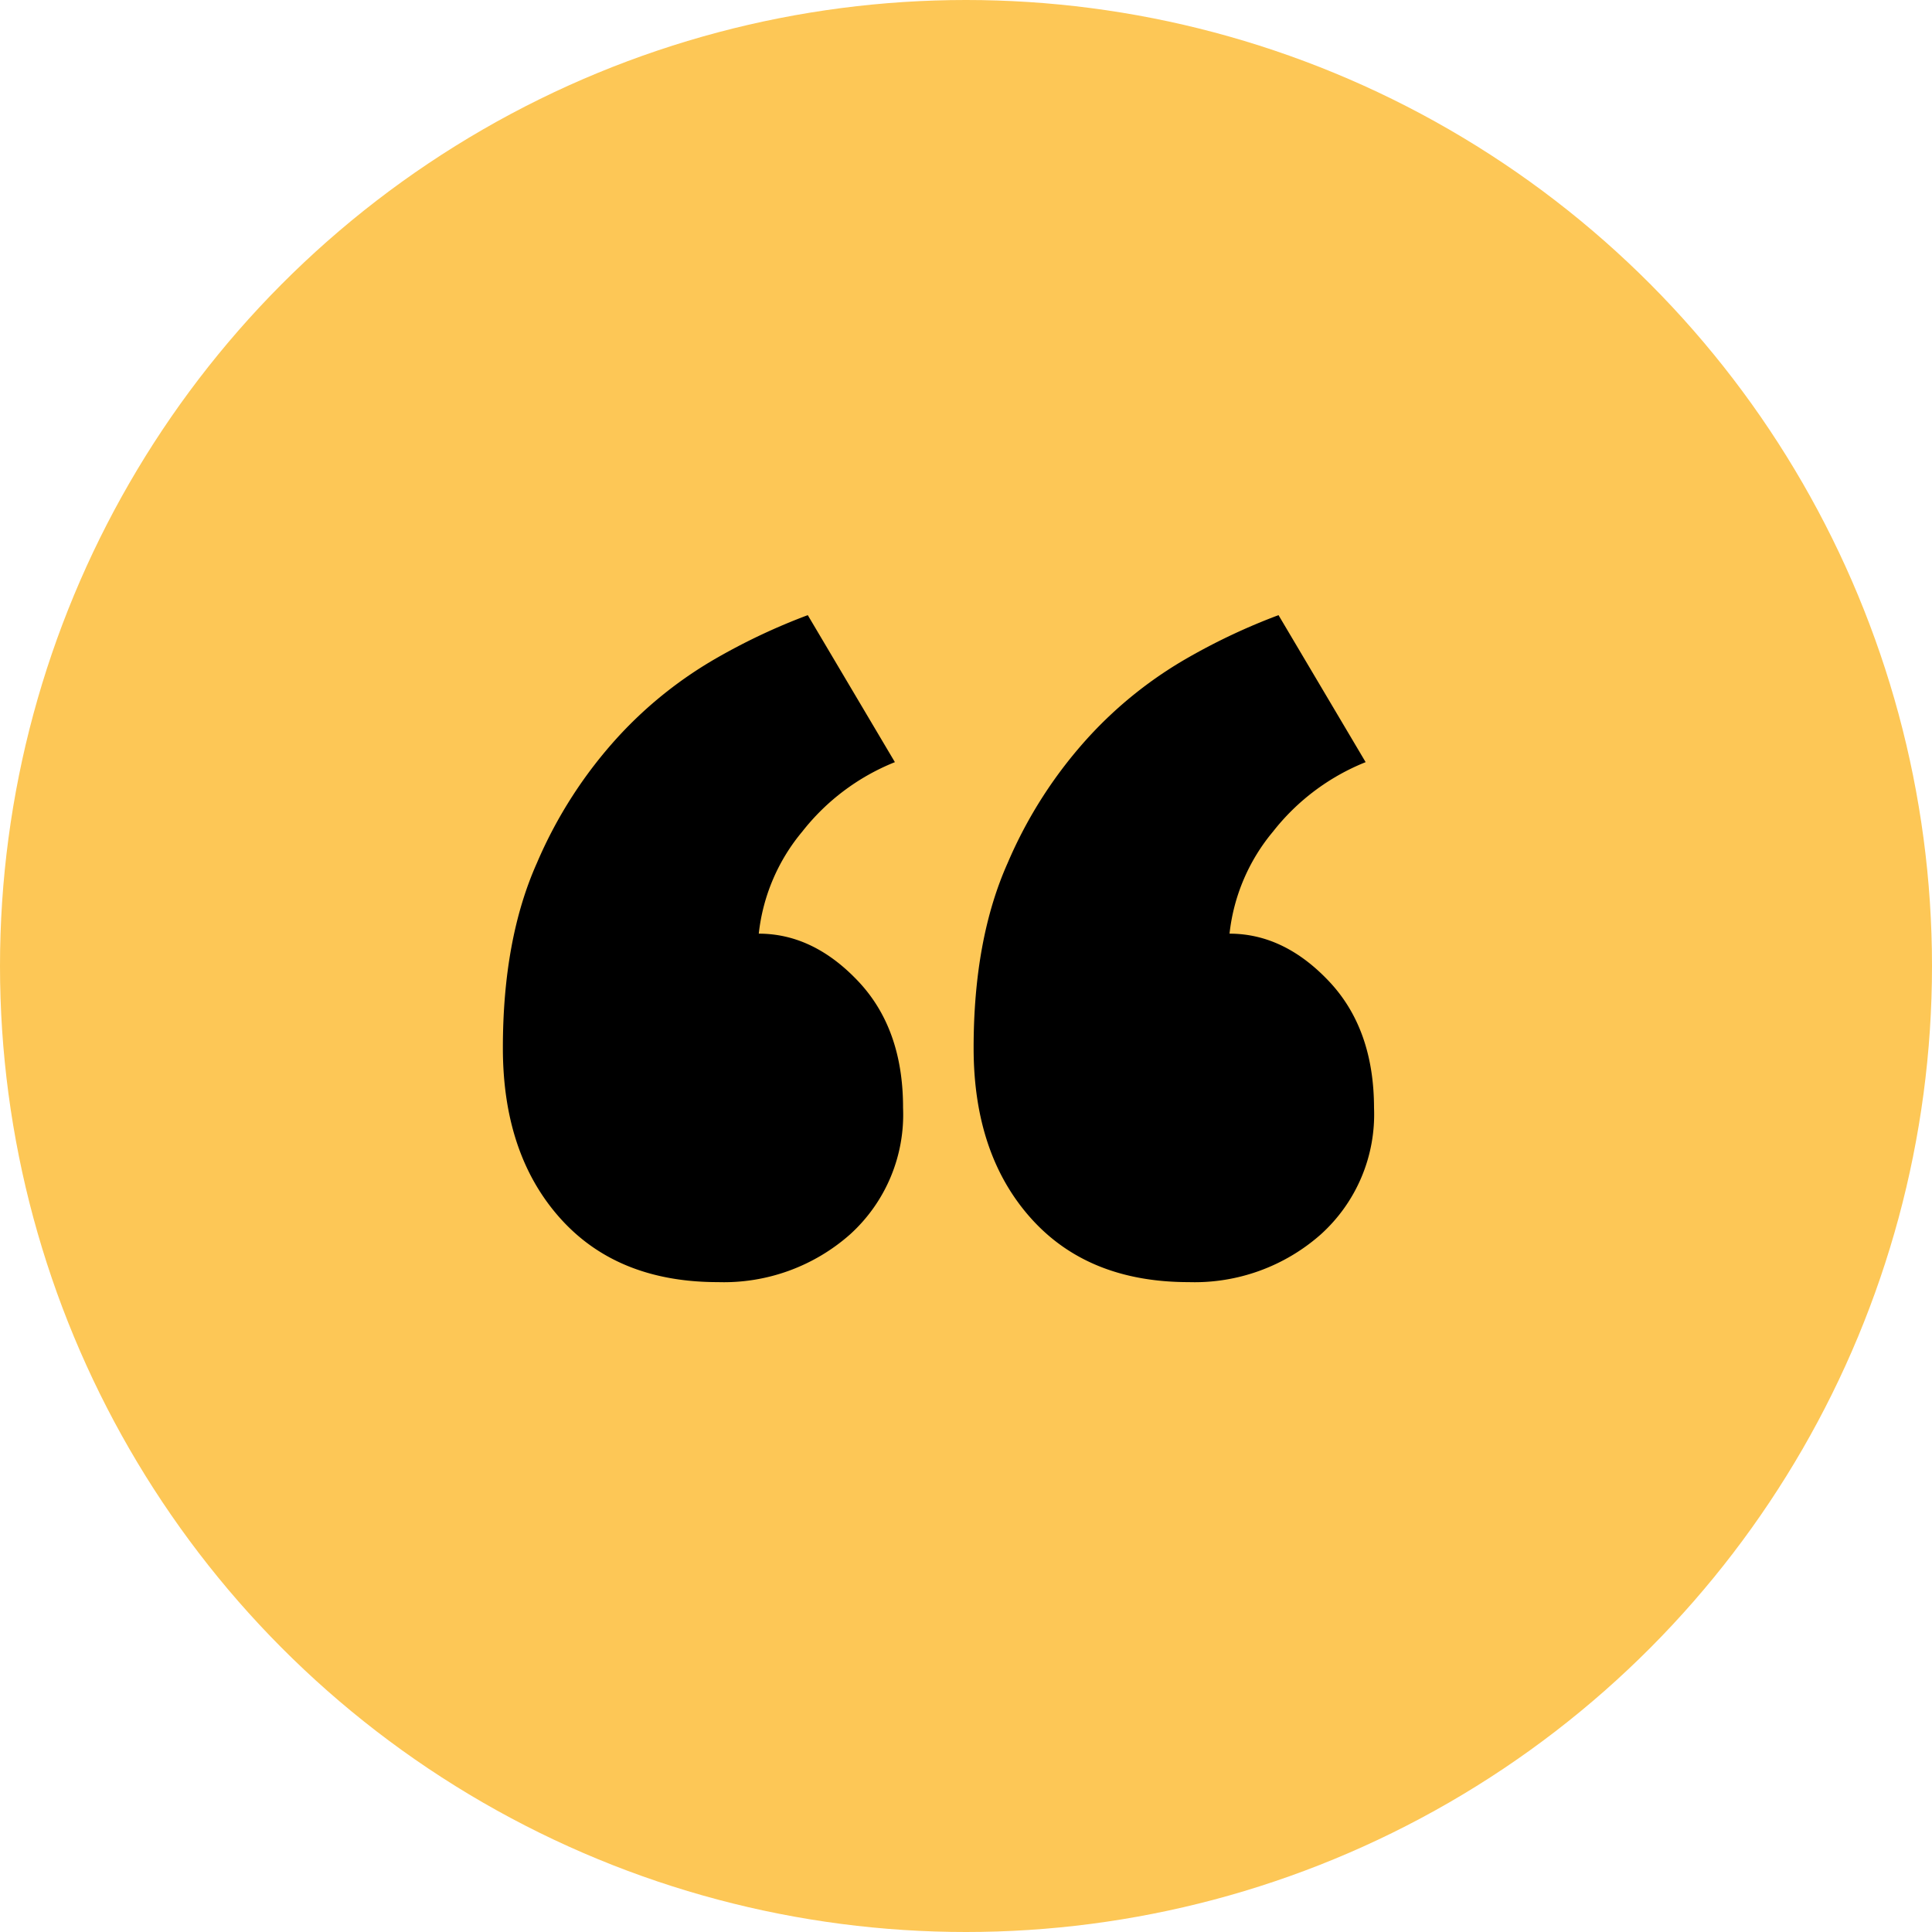 <svg id="Layer_1" data-name="Layer 1" xmlns="http://www.w3.org/2000/svg" viewBox="0 0 177.42 177.42"><defs><style>.cls-1{fill:#fdc756;}</style></defs><title>quote</title><circle class="cls-1" cx="88.71" cy="88.71" r="88.71"/><path d="M262.64,267.06a14.84,14.84,0,0,1-4.87,11.62,17.49,17.49,0,0,1-12.13,4.38q-9.25,0-14.5-5.88t-5.25-15.62q0-10,3.13-17a41.06,41.06,0,0,1,7.5-11.63,37.78,37.78,0,0,1,9.12-7.25,56.71,56.71,0,0,1,8.25-3.87l8,13.5a20.46,20.46,0,0,0-8.5,6.37,17.58,17.58,0,0,0-4,9.38q5,0,9.13,4.37T262.64,267.06Zm43.25,0A14.84,14.84,0,0,1,301,278.68a17.49,17.49,0,0,1-12.13,4.38q-9.25,0-14.5-5.88t-5.25-15.62q0-10,3.13-17a41.06,41.06,0,0,1,7.5-11.63,37.78,37.78,0,0,1,9.12-7.25,56.71,56.71,0,0,1,8.25-3.87l8,13.5a20.46,20.46,0,0,0-8.5,6.37,17.58,17.58,0,0,0-4,9.38q5,0,9.13,4.37T305.89,267.06Z" transform="translate(-179.71 -165.32)"/></svg>